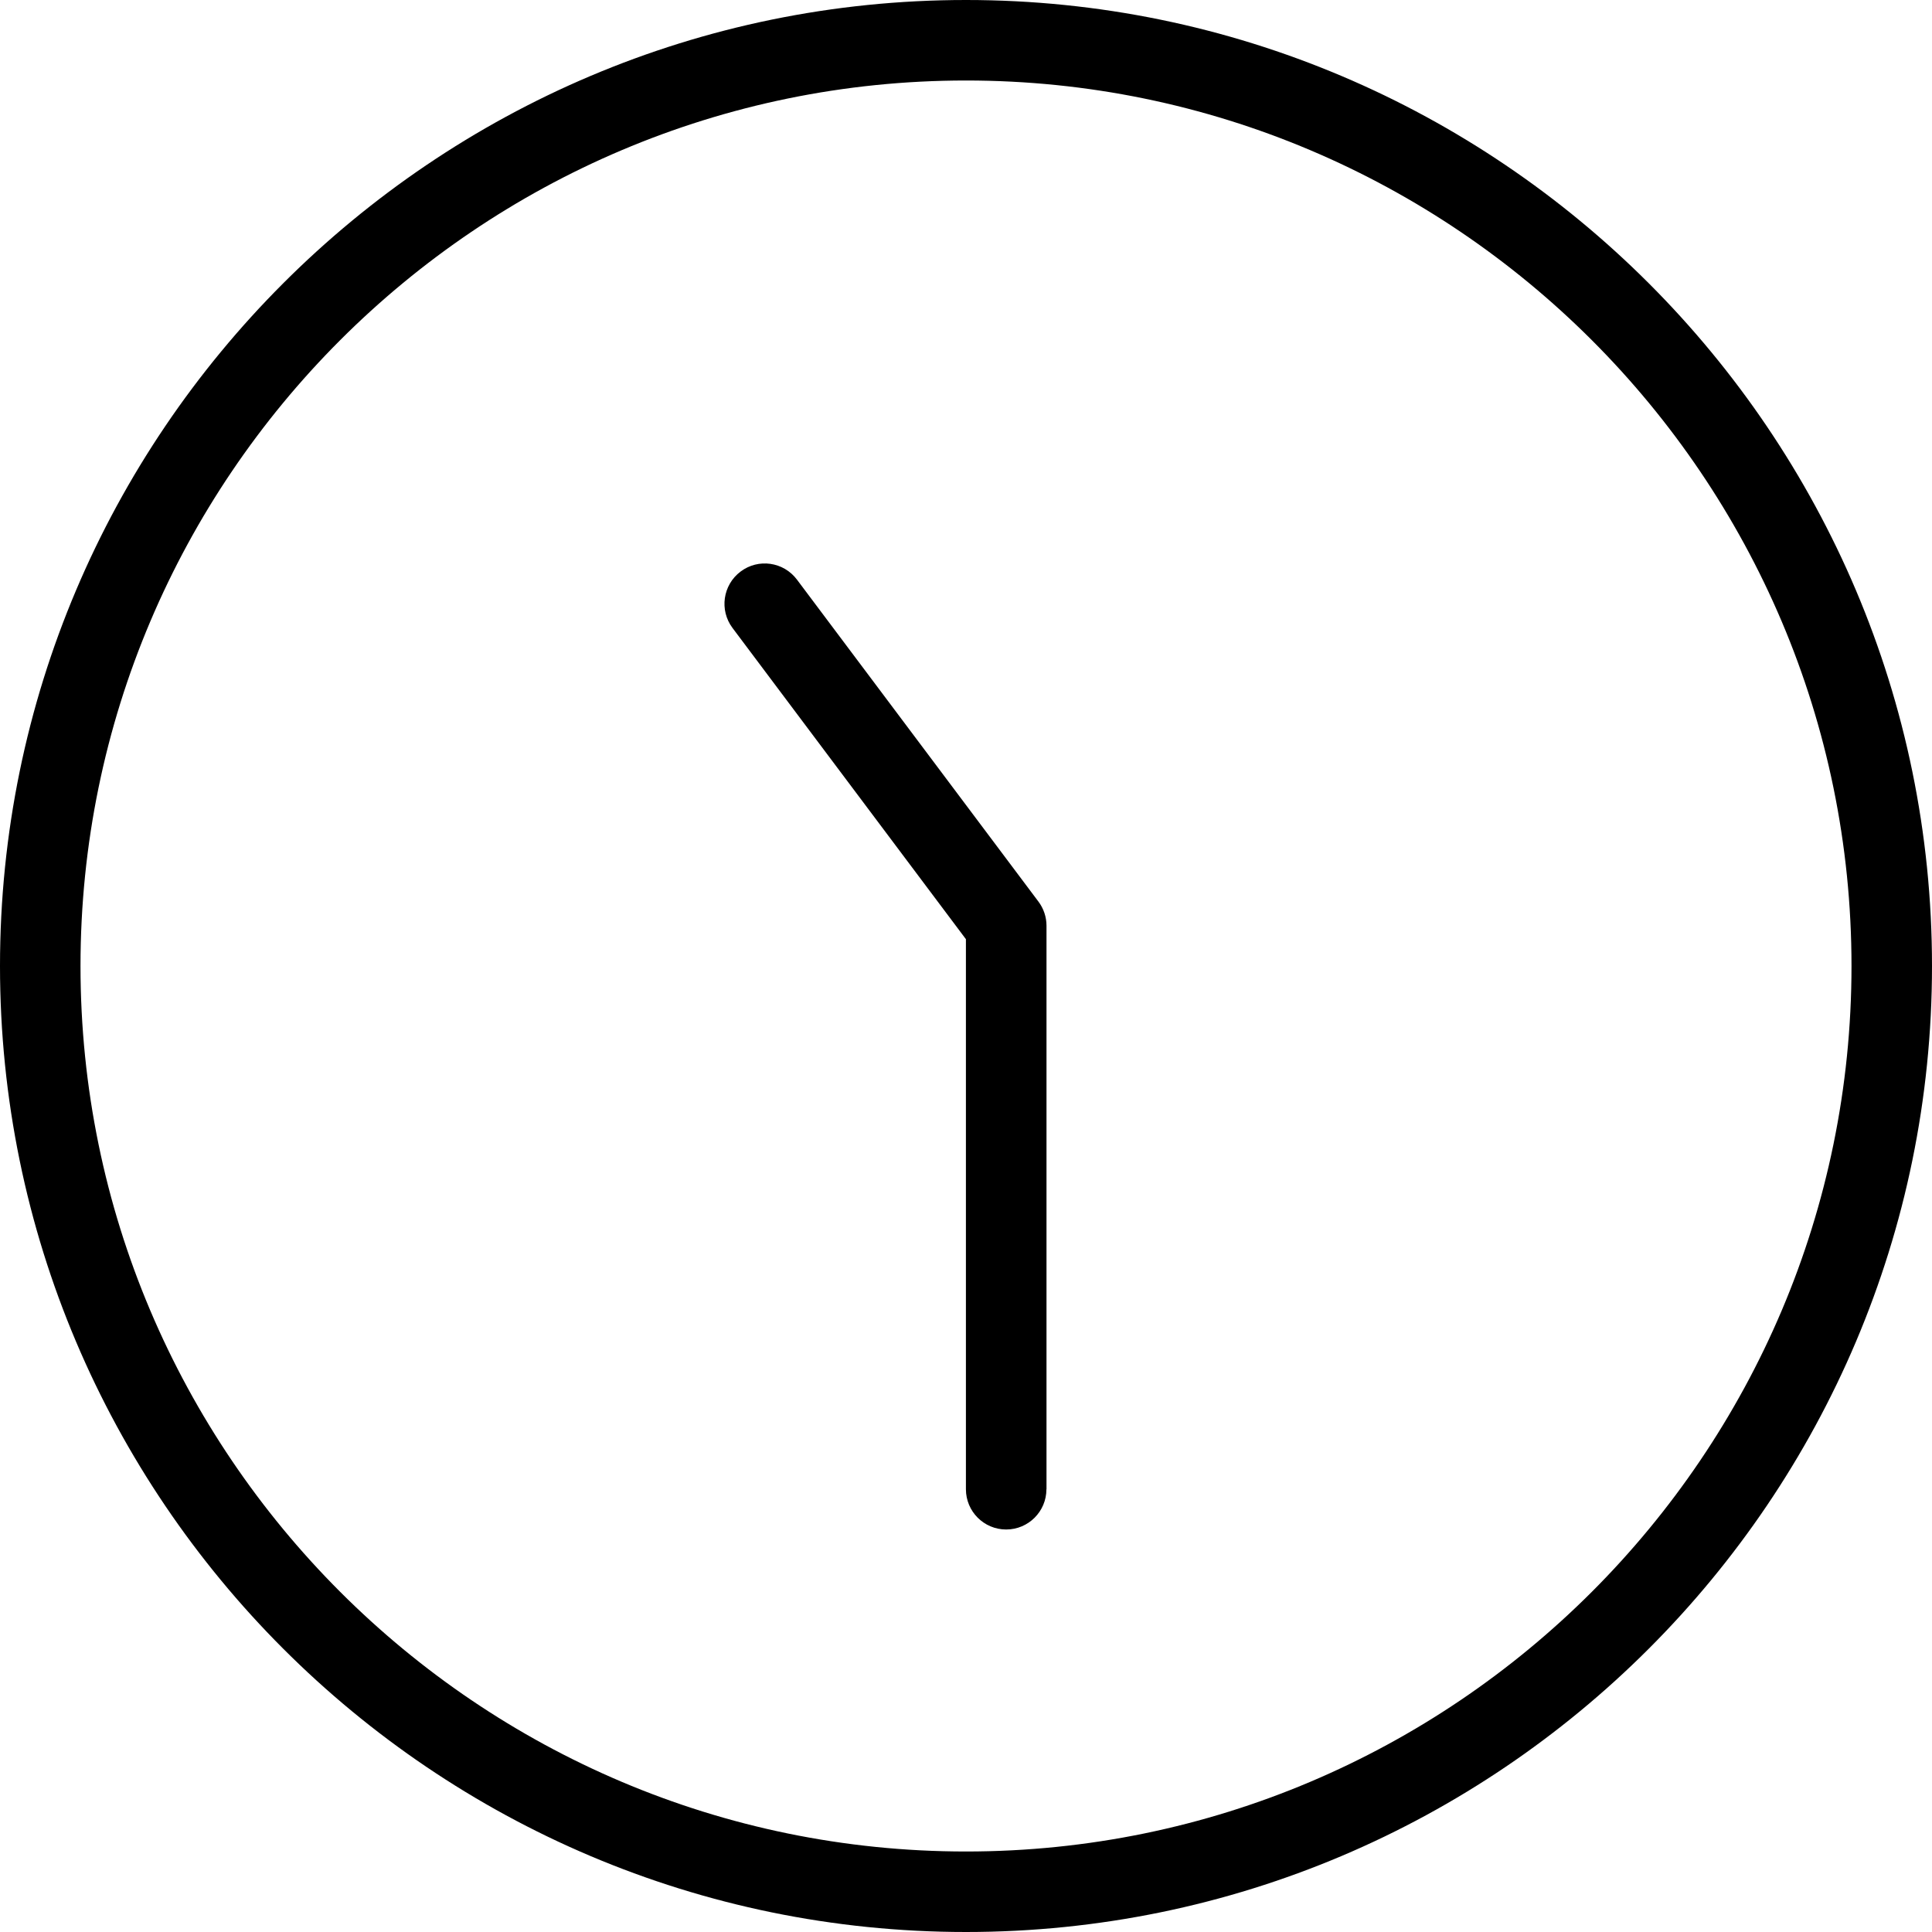 <?xml version="1.0" encoding="UTF-8"?>
<svg xmlns="http://www.w3.org/2000/svg" id="Layer_1" data-name="Layer 1" viewBox="0 0 24 24" width="512" height="512"><path d="M12,24C5.383,24,0,18.617,0,12S5.383,0,12,0s12,5.383,12,12-5.383,12-12,12ZM12,1C5.935,1,1,5.935,1,12s4.935,11,11,11,11-4.935,11-11S18.065,1,12,1Zm1,17.5v-7c0-.108-.035-.213-.1-.3l-3-4c-.167-.222-.48-.266-.7-.1-.221,.166-.266,.479-.101,.7l2.9,3.867v6.833c0,.276,.224,.5,.5,.5s.5-.224,.5-.5Z"/></svg>
